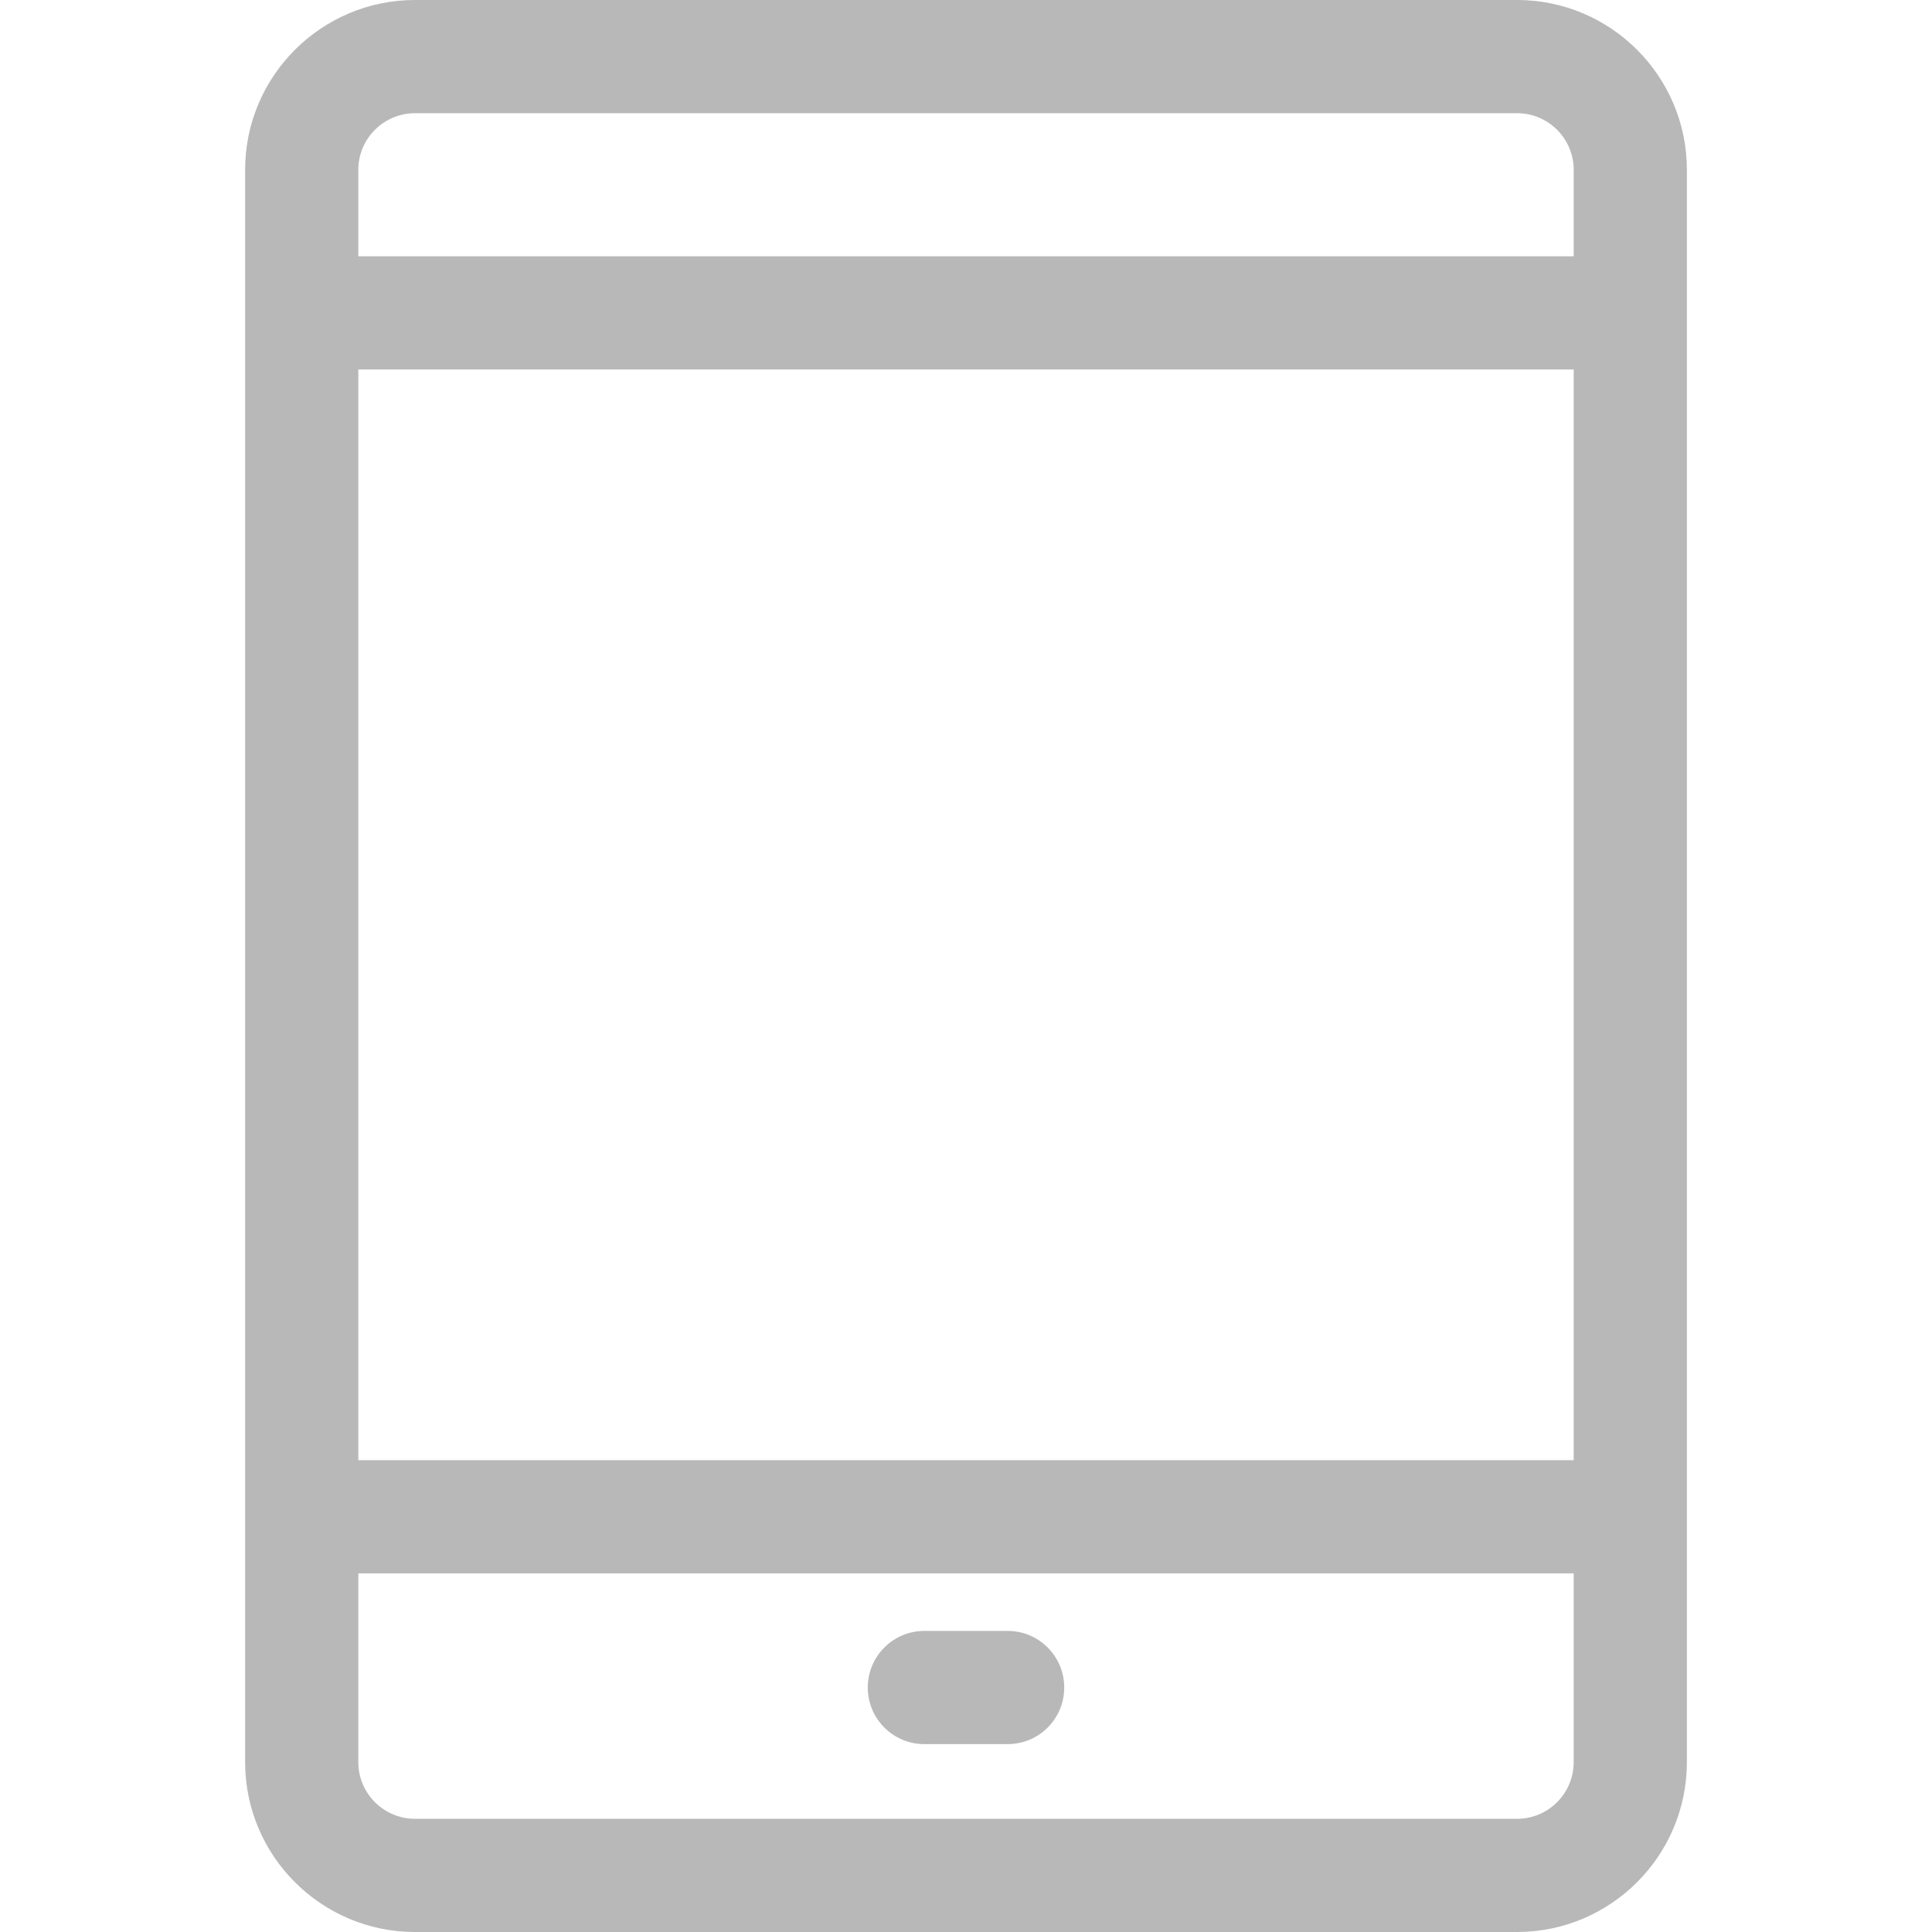 <svg width="32" height="32" viewBox="0 0 32 32" fill="none" xmlns="http://www.w3.org/2000/svg">
<path d="M25.128 0H6.873C5.322 0 4.06 1.262 4.06 2.812V29.188C4.06 30.738 5.322 32 6.873 32H25.128C26.678 32 27.94 30.738 27.94 29.188V2.812C27.94 1.262 26.678 0 25.128 0ZM26.065 29.188C26.065 29.704 25.645 30.125 25.128 30.125H6.873C6.356 30.125 5.935 29.704 5.935 29.188V26.06H26.065V29.188ZM26.065 24.185H5.935V6.12H26.065V24.185ZM26.065 4.245H5.935V2.812C5.935 2.296 6.356 1.875 6.873 1.875H25.128C25.645 1.875 26.065 2.296 26.065 2.812V4.245Z" fill="#B8B8B8"/>
<path d="M16.69 27.013H15.31C14.793 27.013 14.373 27.433 14.373 27.951C14.373 28.469 14.793 28.888 15.31 28.888H16.69C17.208 28.888 17.627 28.469 17.627 27.951C17.627 27.433 17.208 27.013 16.69 27.013Z" fill="#B8B8B8"/>
</svg>
